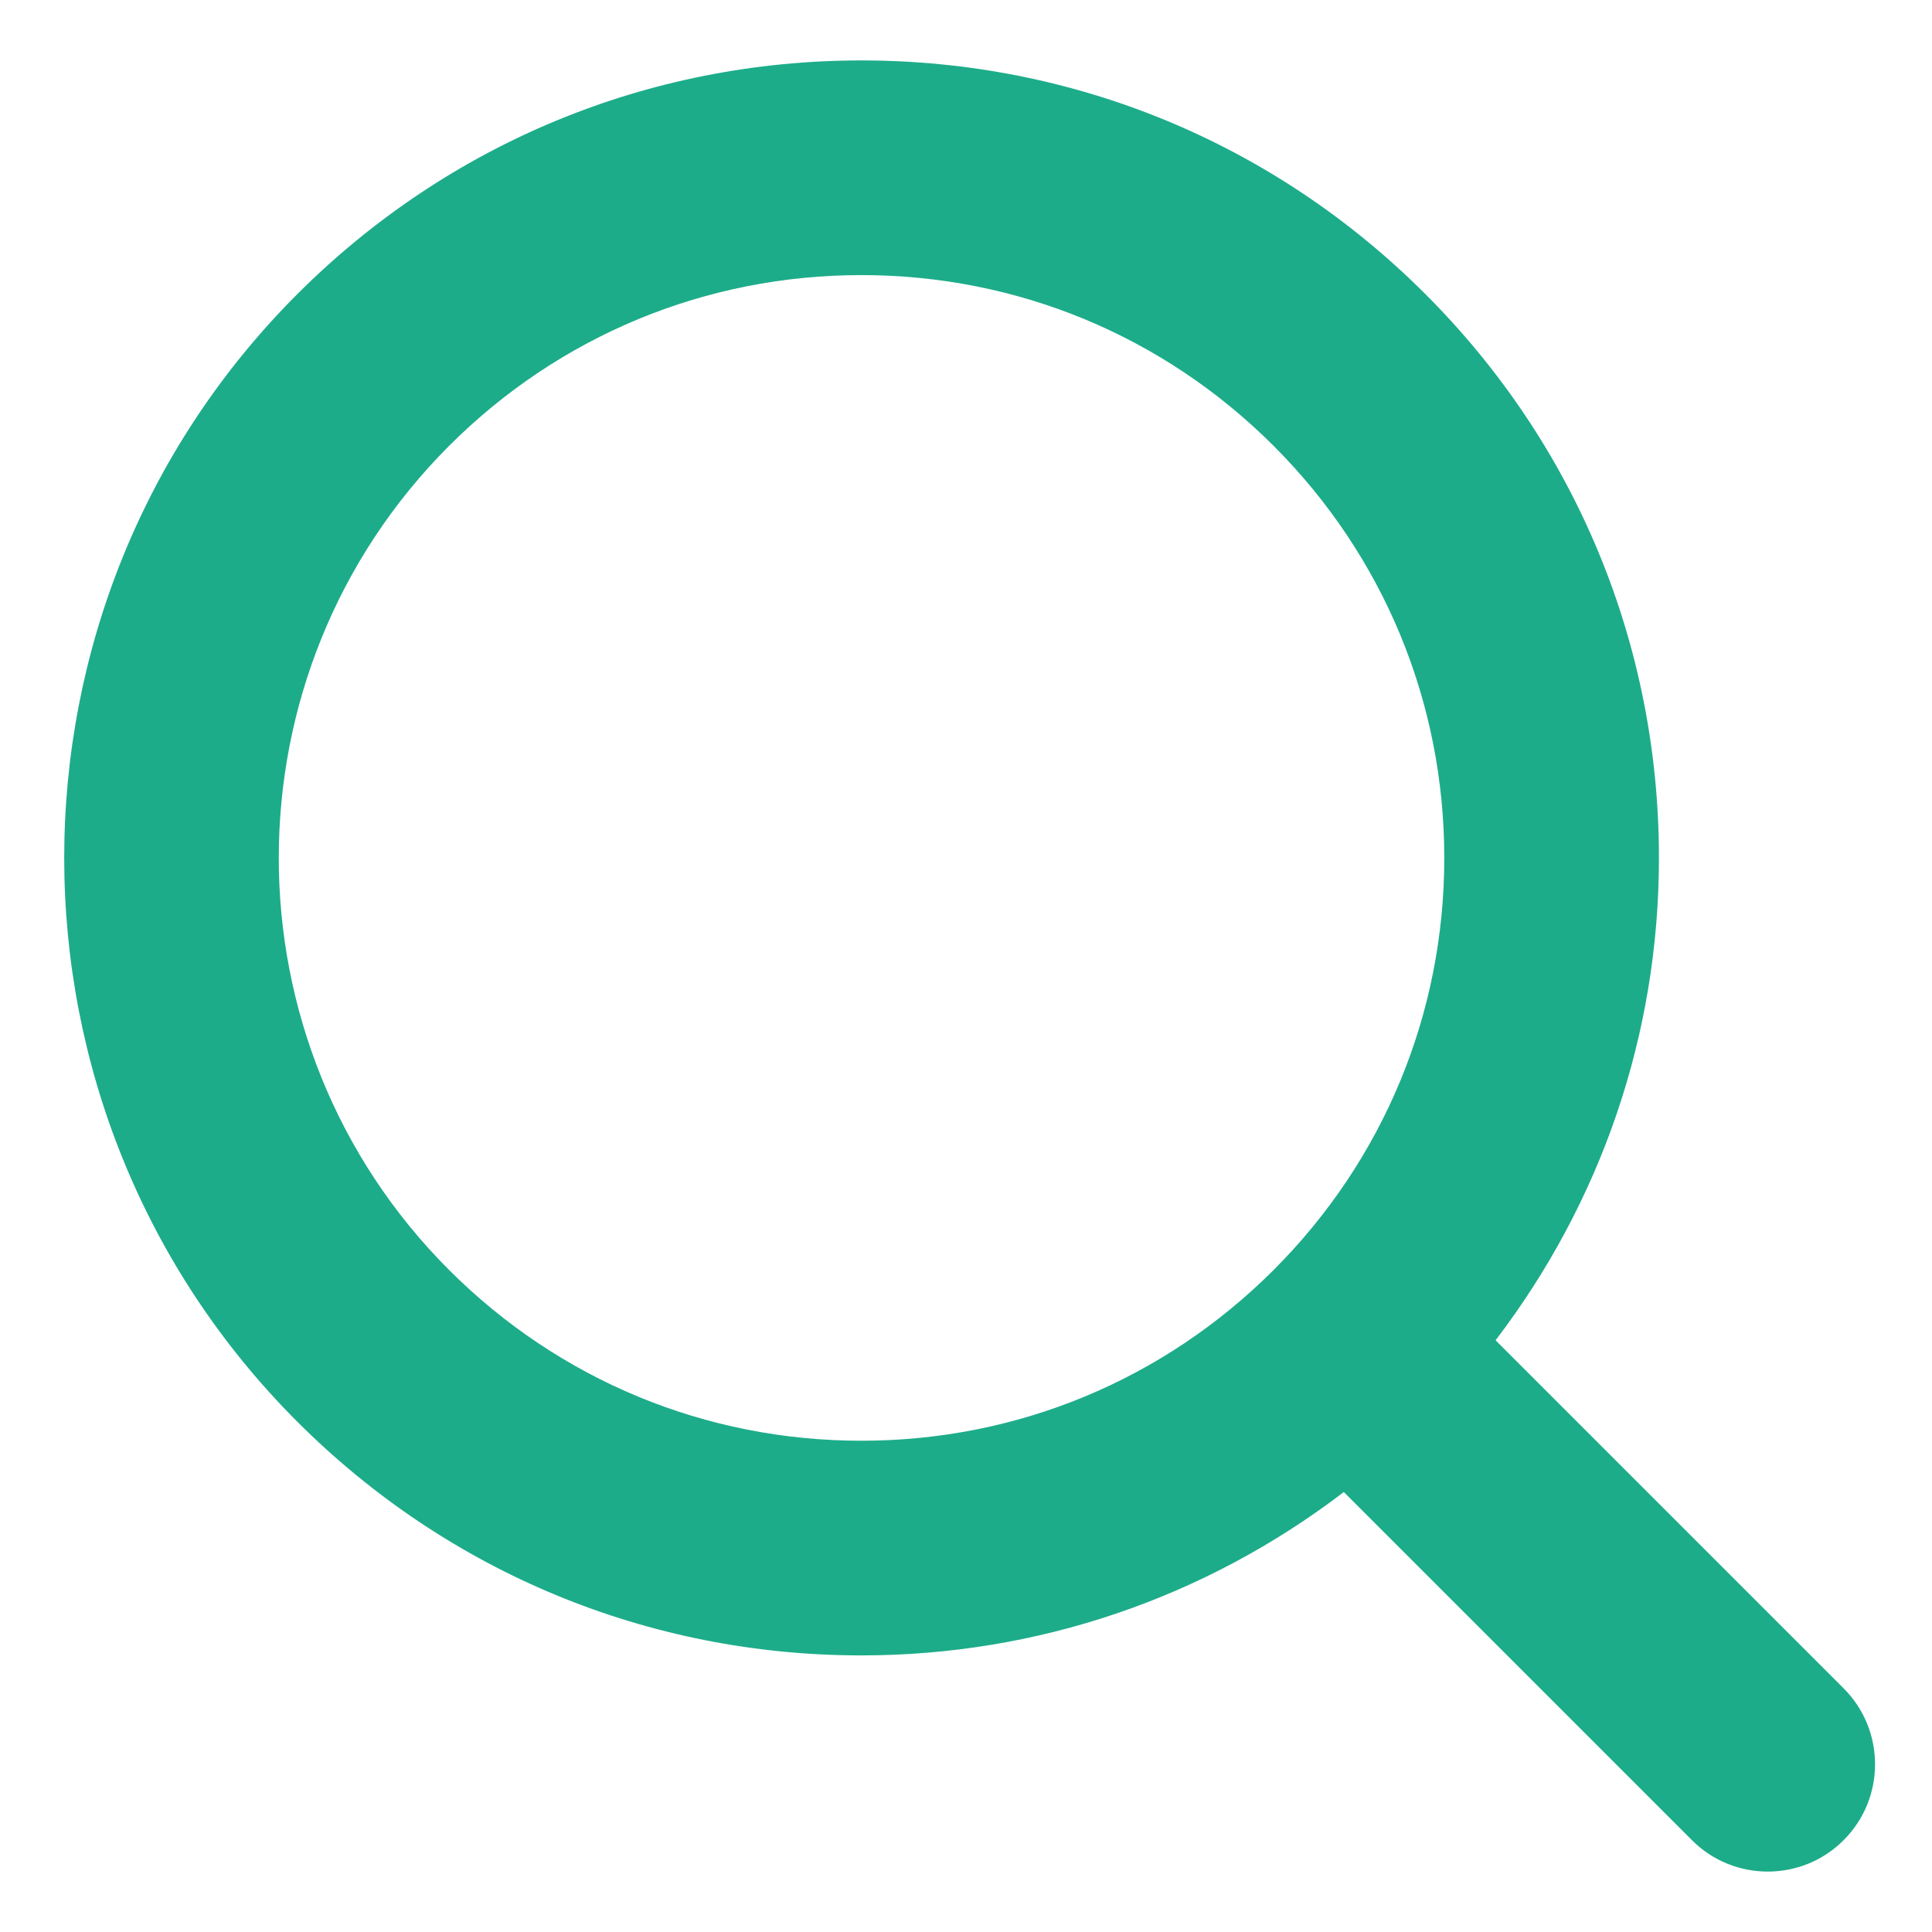 <svg width="18" height="18" viewBox="0 0 18 18" fill="none" xmlns="http://www.w3.org/2000/svg">
<path d="M17.177 15.73L13.934 12.487C14.916 11.2 15.456 9.64 15.456 7.993C15.456 6.008 14.683 4.142 13.279 2.739C11.876 1.336 10.01 0.563 8.025 0.563C6.041 0.563 4.175 1.336 2.771 2.739C-0.126 5.636 -0.126 10.35 2.771 13.247C4.175 14.65 6.041 15.423 8.025 15.423C9.672 15.423 11.233 14.884 12.52 13.901L15.763 17.144C15.958 17.34 16.214 17.437 16.47 17.437C16.726 17.437 16.982 17.34 17.177 17.144C17.567 16.754 17.567 16.121 17.177 15.73ZM4.185 11.833C2.068 9.716 2.068 6.271 4.185 4.153C5.211 3.128 6.575 2.563 8.025 2.563C9.476 2.563 10.839 3.128 11.865 4.153C12.891 5.179 13.456 6.542 13.456 7.993C13.456 9.444 12.891 10.807 11.865 11.833C10.839 12.858 9.476 13.423 8.025 13.423C6.575 13.423 5.211 12.858 4.185 11.833Z" fill="#1DAC8A"/>
</svg>
